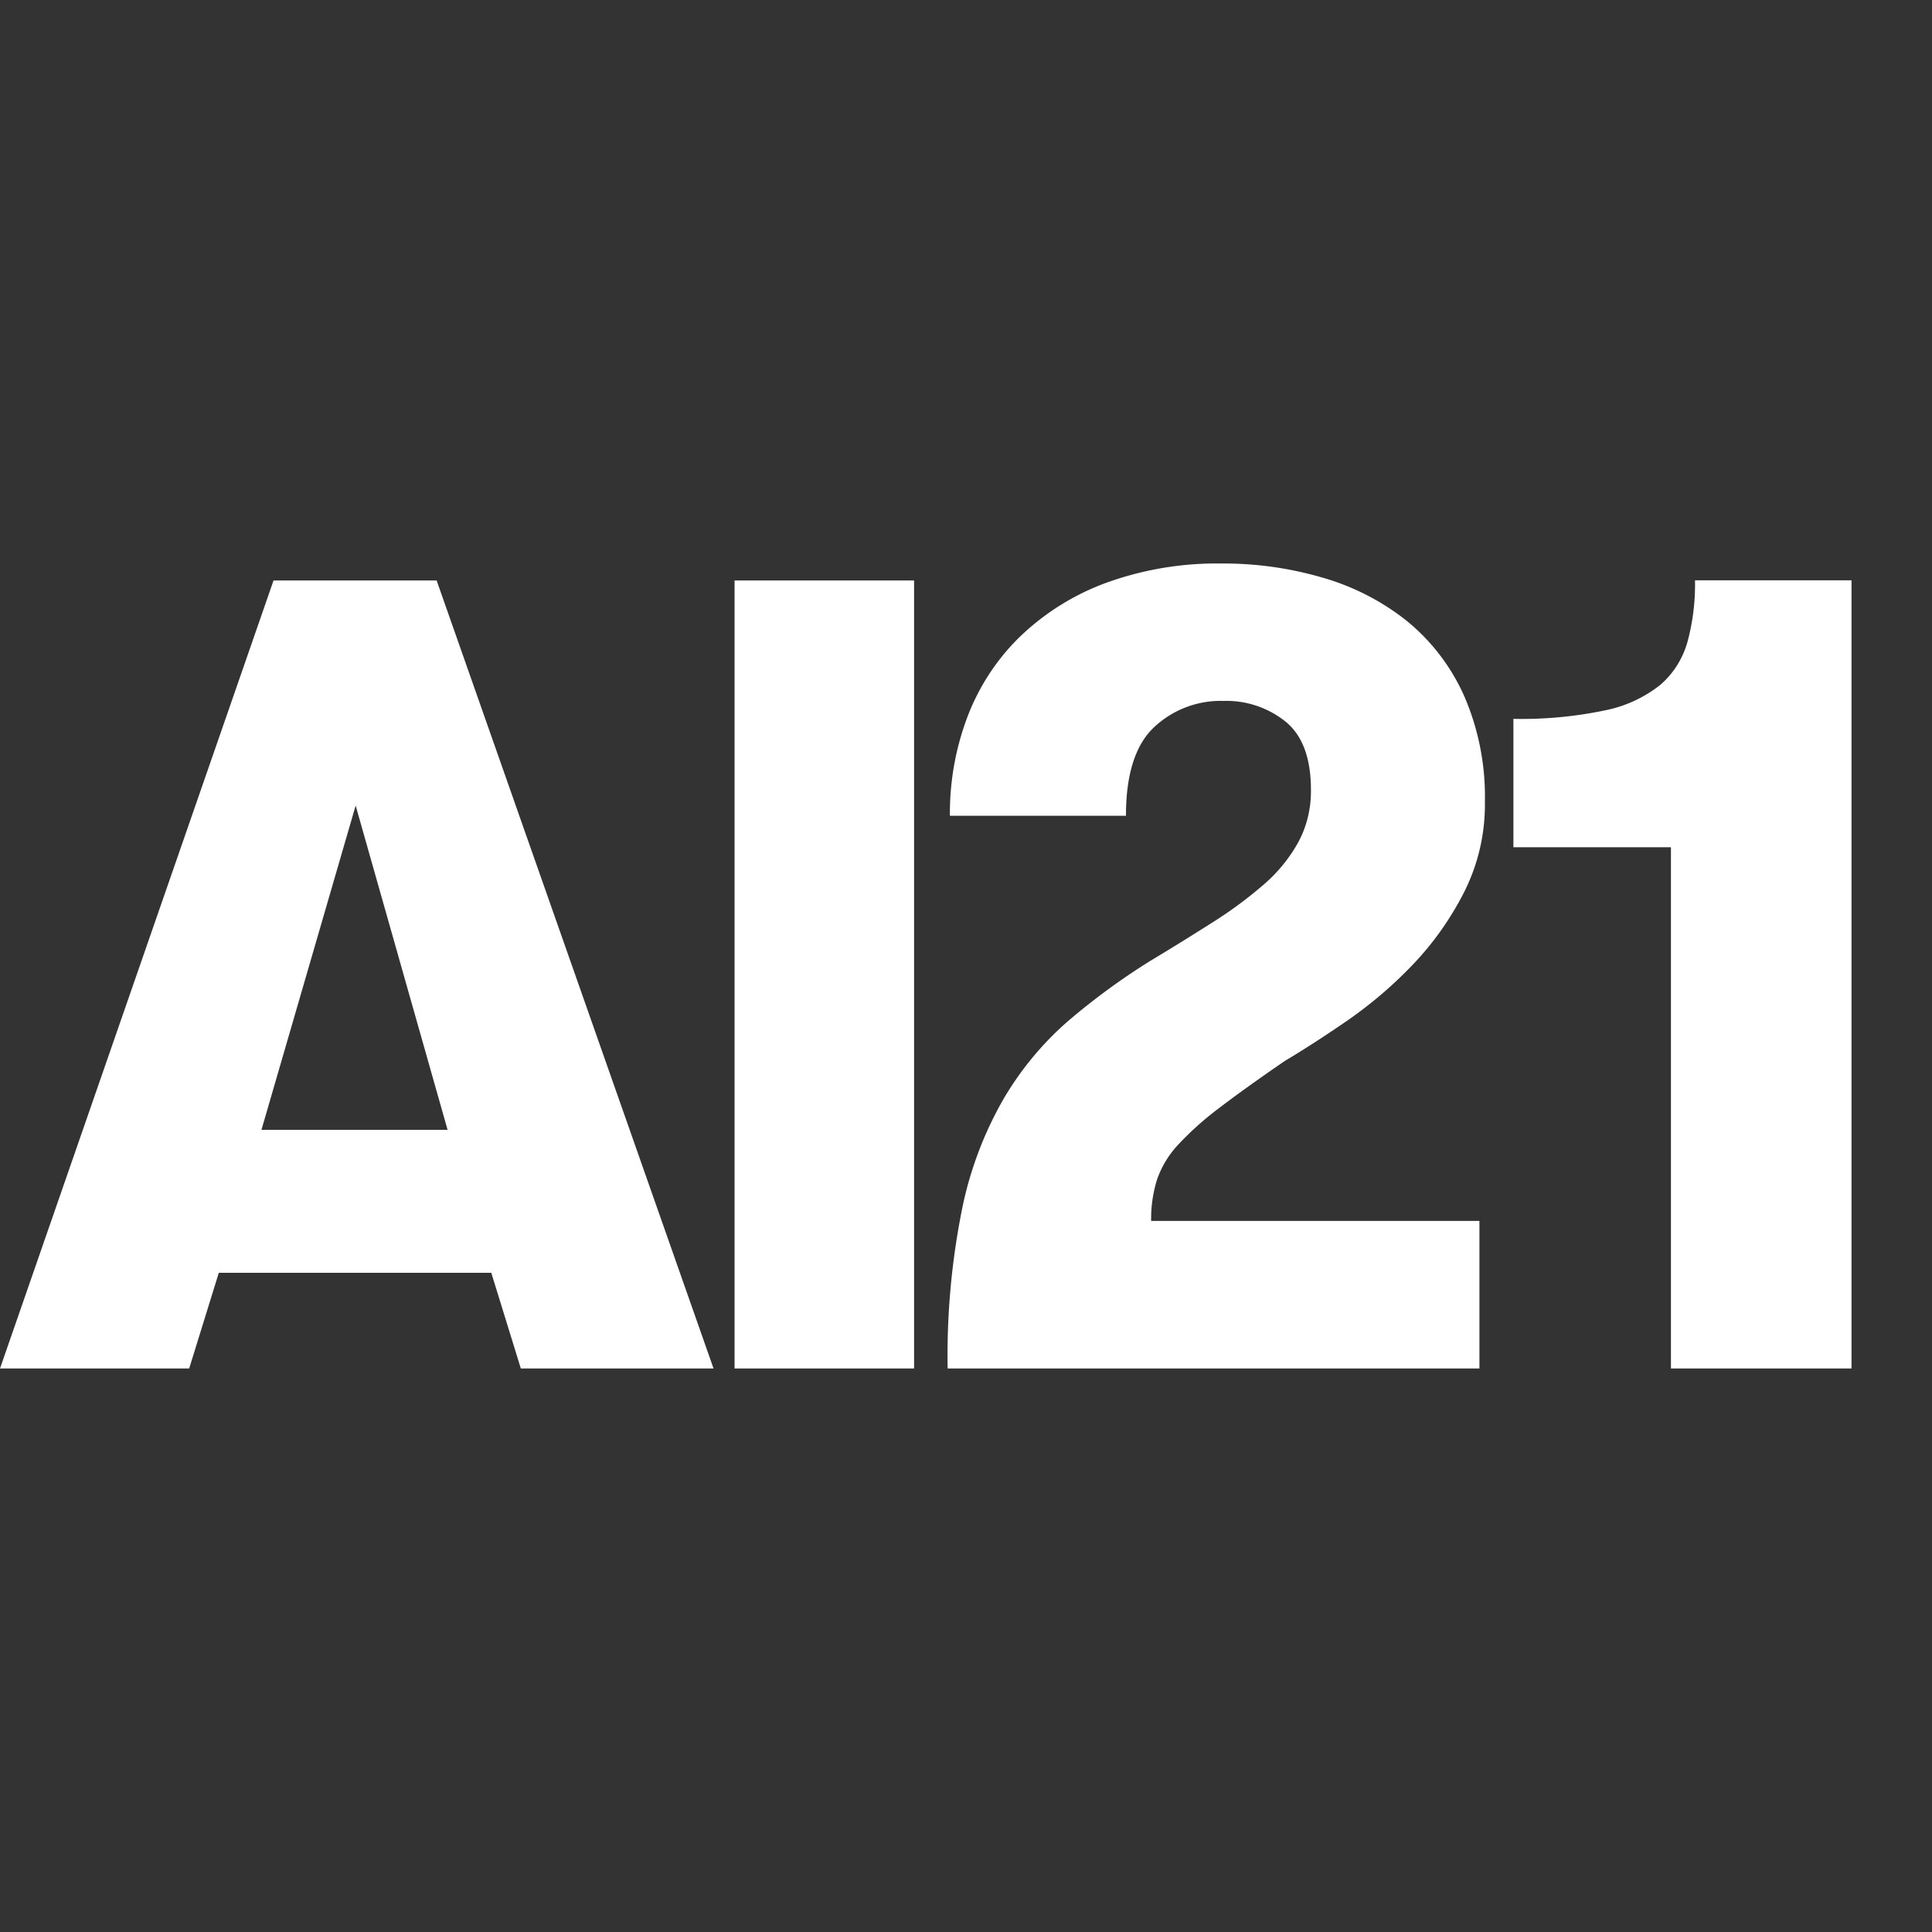 <svg fill="white" fill-rule="evenodd" height="1em" style="flex:none;line-height:1" viewBox="0 0 24 24" width="1em" xmlns="http://www.w3.org/2000/svg"><rect x="0" y="0" width="24" height="24" fill="#333333" stroke="none"/><title>AI21</title><path d="M6.47 17l-.367-1.189H2.718L2.35 17H0l3.398-9.789h2.026L8.864 17H6.47zm-2.052-6.993l-1.17 4.028H5.56l-1.142-4.028zm4.707-2.796h2.23V17h-2.23V7.211zM11.955 15c.1-.483.277-.946.524-1.37.214-.359.482-.68.795-.951.32-.273.658-.52 1.013-.741.28-.168.54-.33.781-.483.222-.14.433-.296.632-.468.172-.148.317-.325.428-.525.107-.199.16-.423.157-.65 0-.392-.104-.674-.313-.846a1.176 1.176 0 00-.775-.259 1.207 1.207 0 00-.863.329c-.231.219-.347.585-.347 1.098H11.8a3.387 3.387 0 01.224-1.245c.146-.377.371-.716.66-.993.306-.29.667-.514 1.06-.657A4.04 4.04 0 0115.183 7c.42-.002.84.057 1.244.175.376.107.73.287 1.04.531.305.246.55.562.714.923.185.419.275.875.265 1.335.005.39-.084.774-.259 1.12-.167.328-.38.63-.632.894-.246.259-.517.49-.808.693-.29.2-.554.37-.789.51-.326.224-.596.417-.809.58a3.872 3.872 0 00-.51.455 1.229 1.229 0 00-.265.434 1.633 1.633 0 00-.074.517h4.078V17h-6.606a9.24 9.24 0 01.183-2zM18.8 8.93a5.05 5.05 0 001.135-.105c.25-.049.484-.156.686-.314.163-.139.28-.324.34-.532.068-.25.1-.51.095-.77H23V17h-2.243v-6.475H18.8V8.93z"></path></svg>